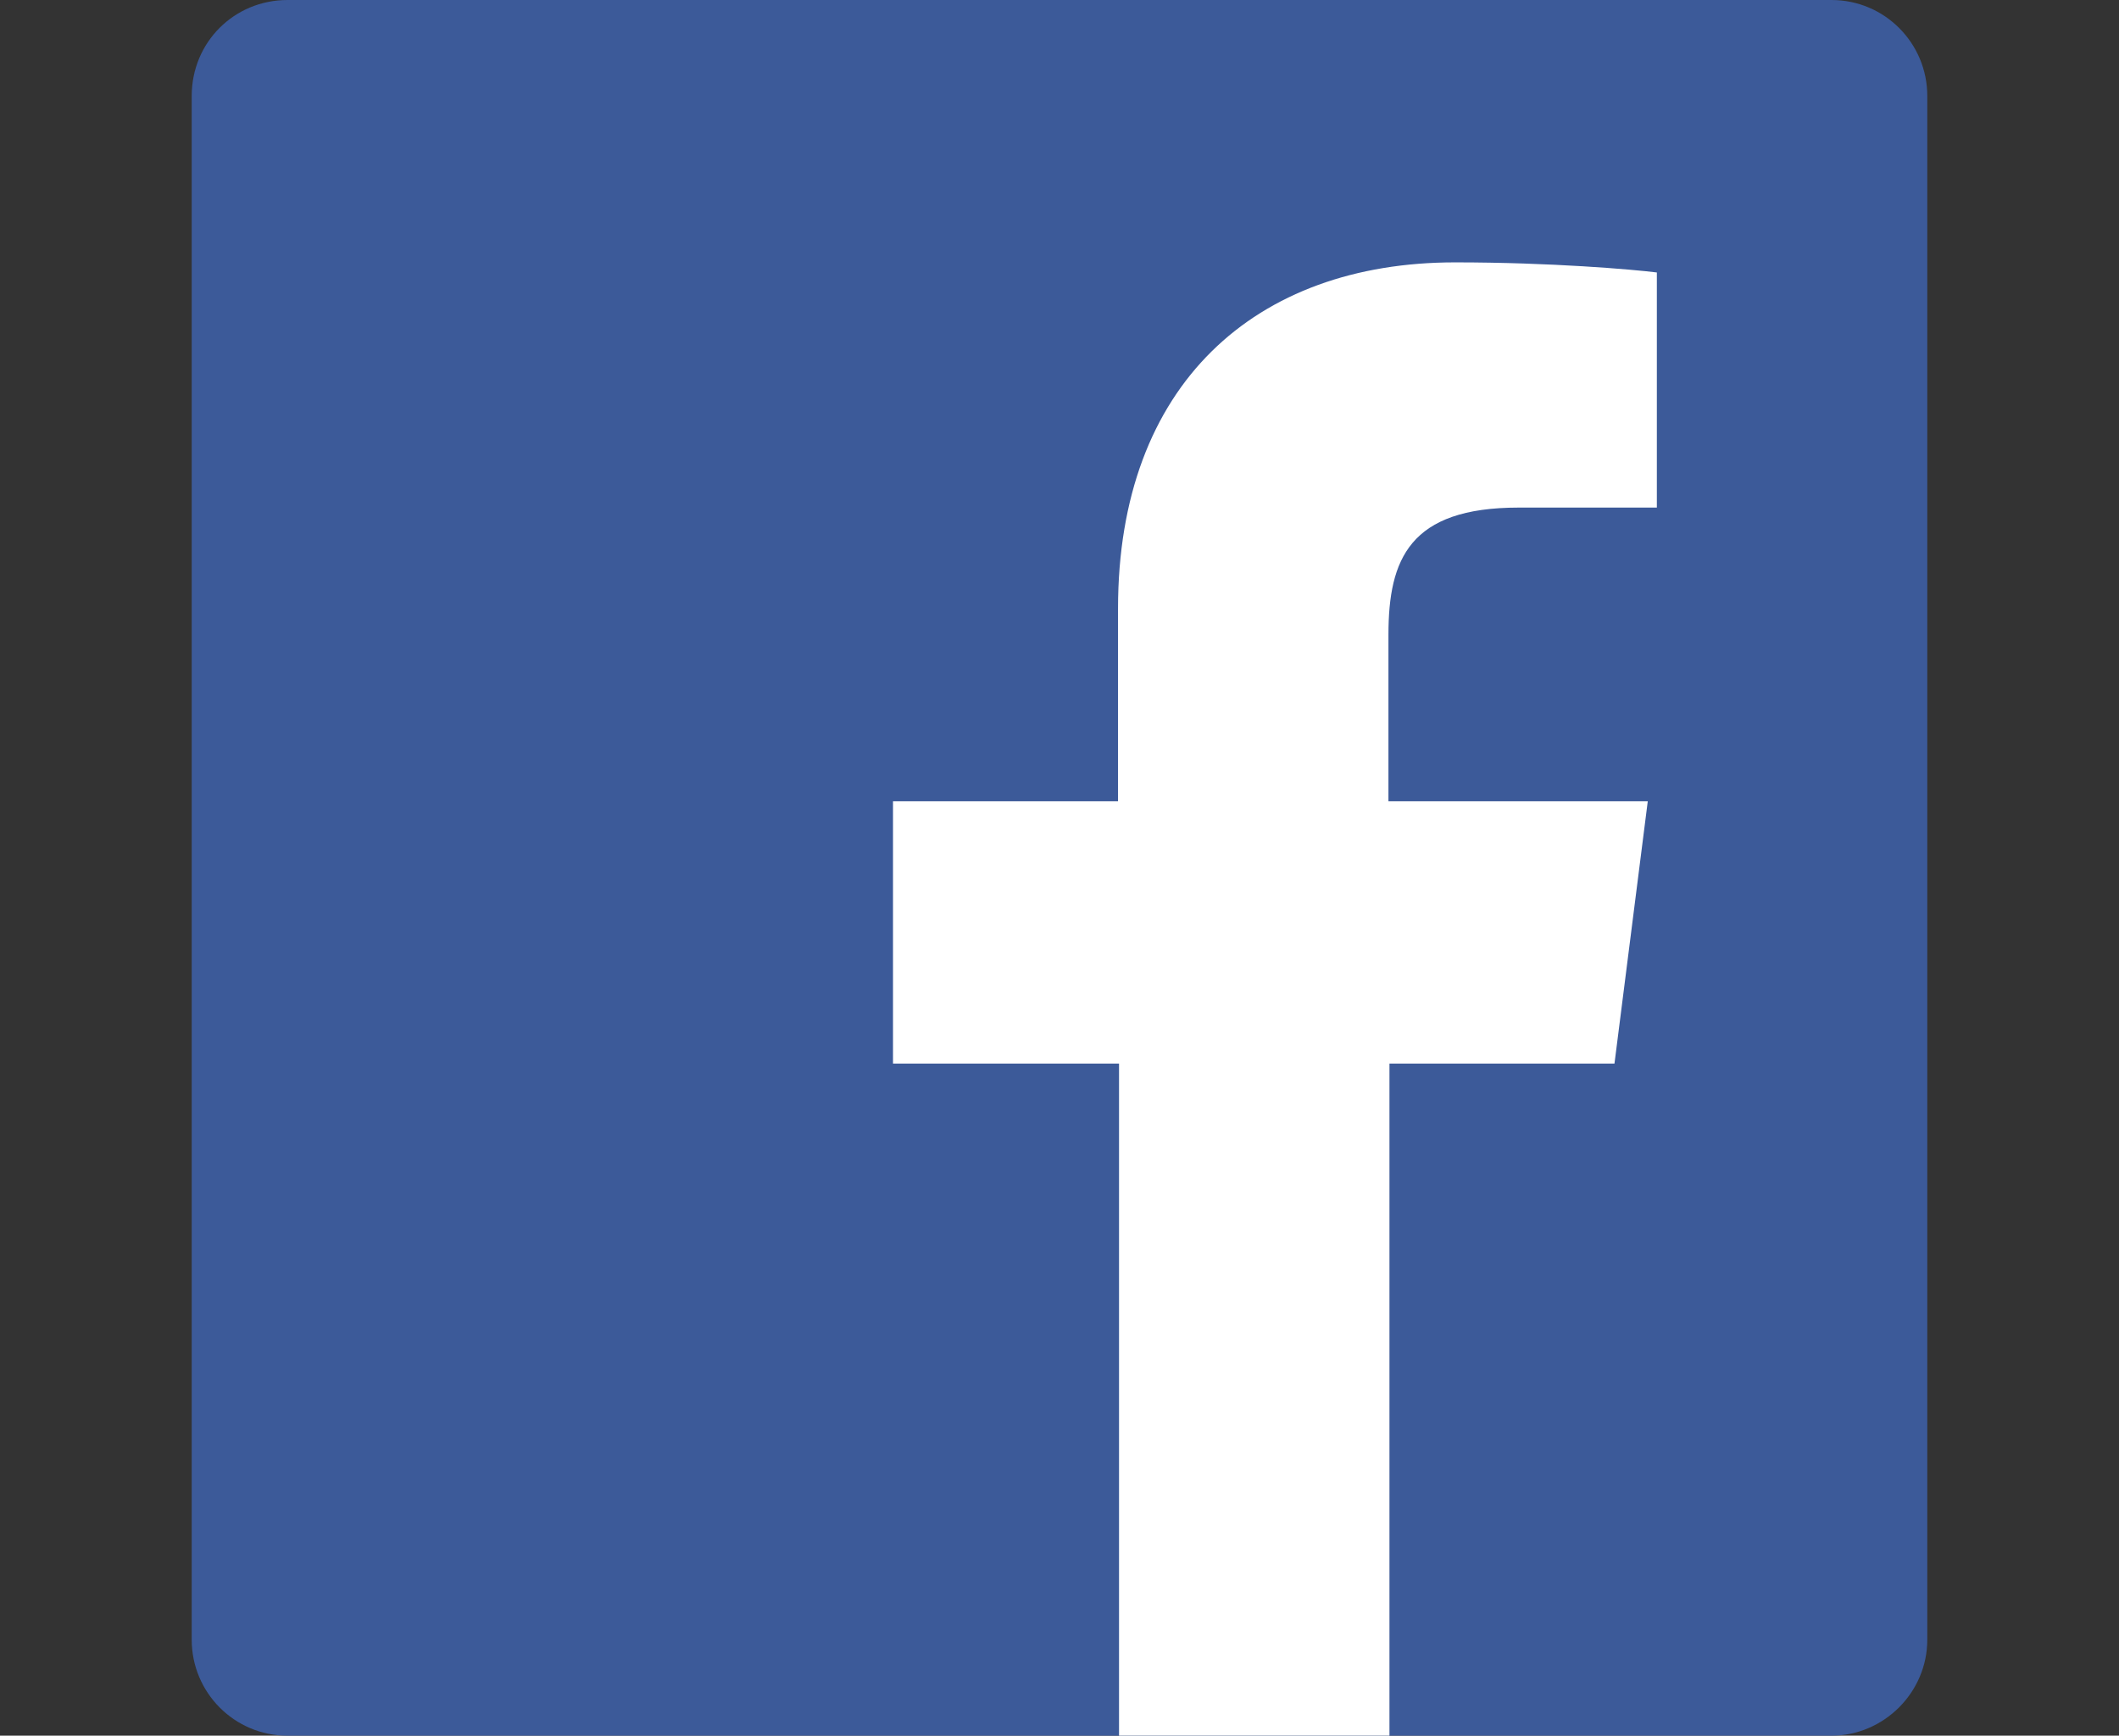 <svg xmlns="http://www.w3.org/2000/svg" id="Layer_1" x="0" y="0" enable-background="new 0 0 210 172" version="1.1" viewBox="0 0 210 172" xml:space="preserve"><rect x="0" y="0" width="210" height="172" fill="#333333" stroke="none"/><style>.st0{fill:#3C5A99;}
	.st1{fill:#FFFFFF;}</style><path id="Blue_1_" d="M181.5 172c5.2 0 9.5-4.3 9.5-9.5V9.5c0-5.2-4.2-9.5-9.5-9.5h-153C23.2 0 19 4.2 19 9.5v153c0 5.2 4.2 9.5 9.5 9.5h153z" class="st0"/><path id="f" d="M137.7 172v-66.6H160l3.3-26h-25.7V62.9c0-7.5 2.1-12.6 12.9-12.6h13.7V27c-2.4-.3-10.5-1-20-1-19.8 0-33.4 12.1-33.4 34.3v19.1H88.5v26h22.4V172h26.8z" class="st1"/></svg>